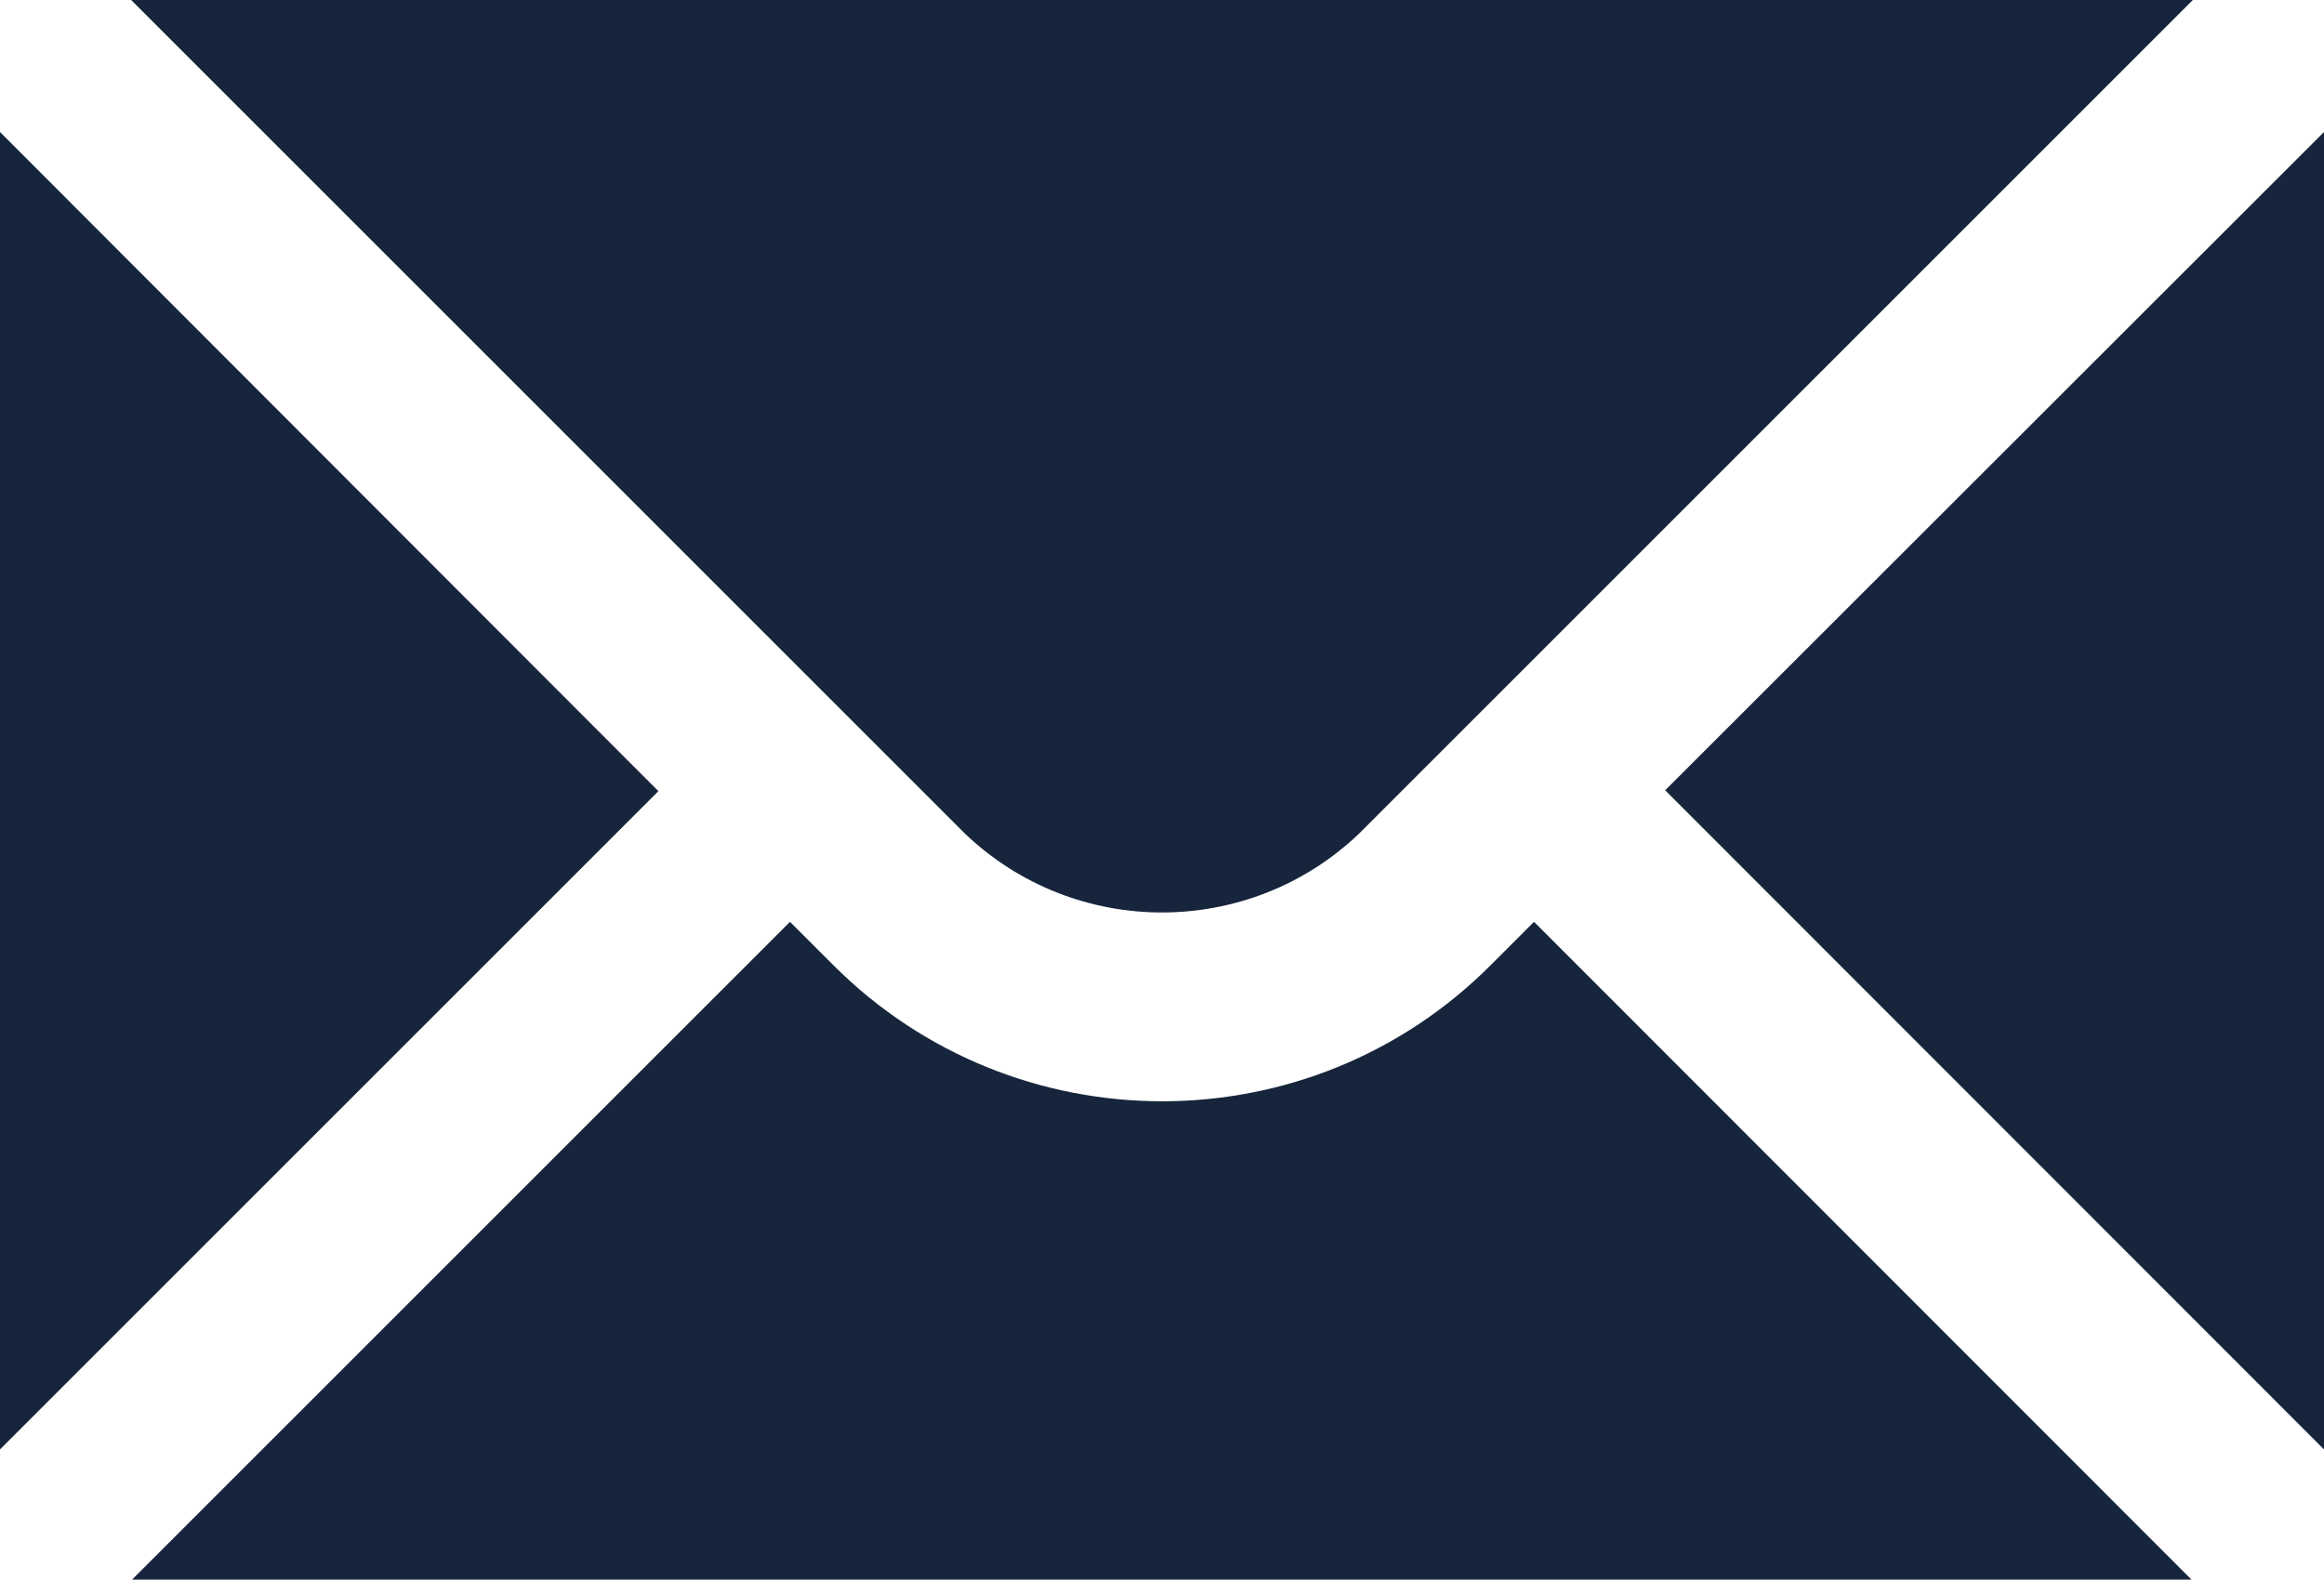 <?xml version="1.0" encoding="UTF-8"?><svg id="Ebene_2" xmlns="http://www.w3.org/2000/svg" viewBox="0 0 521 354.2"><defs><style>.cls-1{fill:#17253c;}</style></defs><g id="Ebene_1-2"><g id="b764bc22ebe699cd0c80825f63030573"><path id="Pfad_1" class="cls-1" d="m0,29.6v295.4l147.6-147.6L0,29.6Z"/><path id="Pfad_2" class="cls-1" d="m29.4,0l186.9,186.9c24.7,23.6,63.7,23.6,88.4,0L491.6,0S29.4,0,29.4,0Z"/><path id="Pfad_3" class="cls-1" d="m334.2,216.4c-40.6,40.7-106.6,40.7-147.3.1l-.1-.1-9.7-9.7L29.6,354.2h461.7l-147.4-147.5-9.7,9.7Z"/><path id="Pfad_4" class="cls-1" d="m373.3,177.2l147.7,147.8V29.6l-147.7,147.6Z"/></g></g></svg>